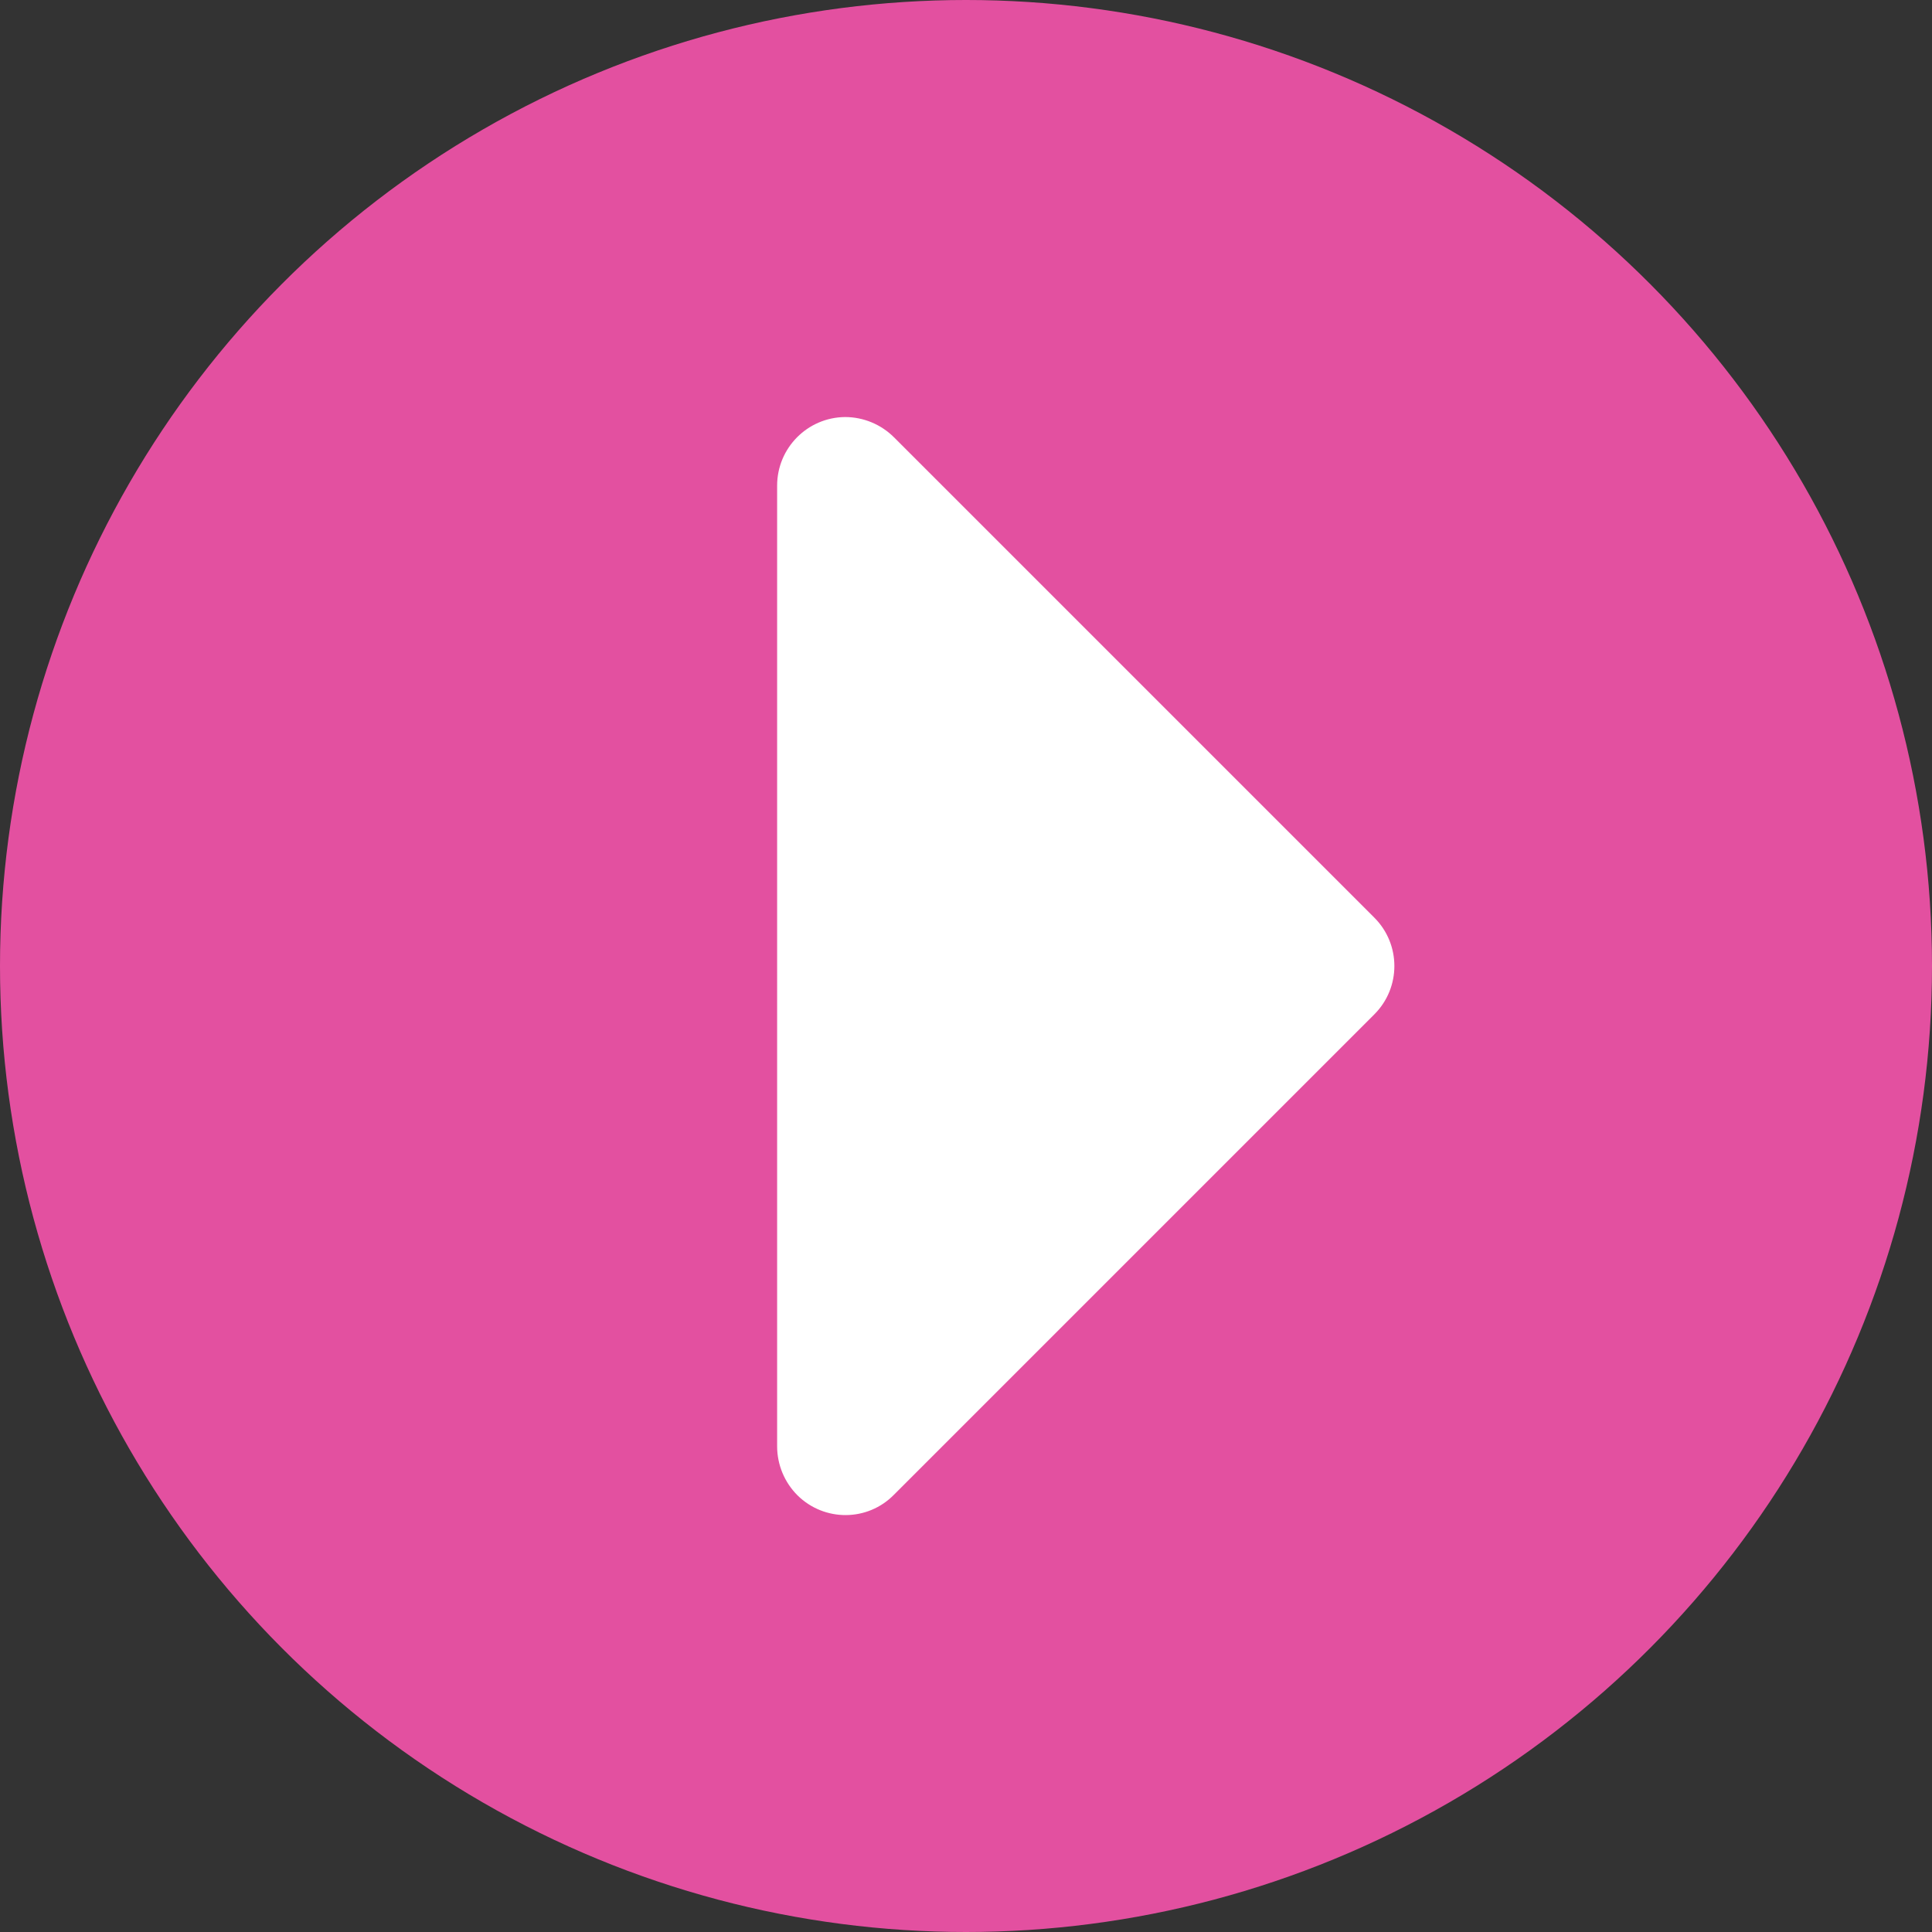 <?xml version="1.0" encoding="UTF-8"?>
<svg id="Layer_1" data-name="Layer 1" xmlns="http://www.w3.org/2000/svg" viewBox="0 0 58 58">
  <rect x="0" y="0" width="58" height="58" fill="#333333" stroke="none"/>
  <circle cx="29" cy="29" r="29" style="fill: #e350a0; stroke-width: 0px;"/>
  <path d="m41.26,30.45l-14.42,14.42c-.79.81-2.09.82-2.9.02-.39-.39-.61-.92-.61-1.47V14.58c0-1.13.91-2.05,2.04-2.06.55,0,1.08.22,1.47.61l14.42,14.42c.8.8.8,2.1,0,2.9,0,0,0,0,0,0Z" style="fill: #fff; stroke-width: 0px;"/>
</svg>